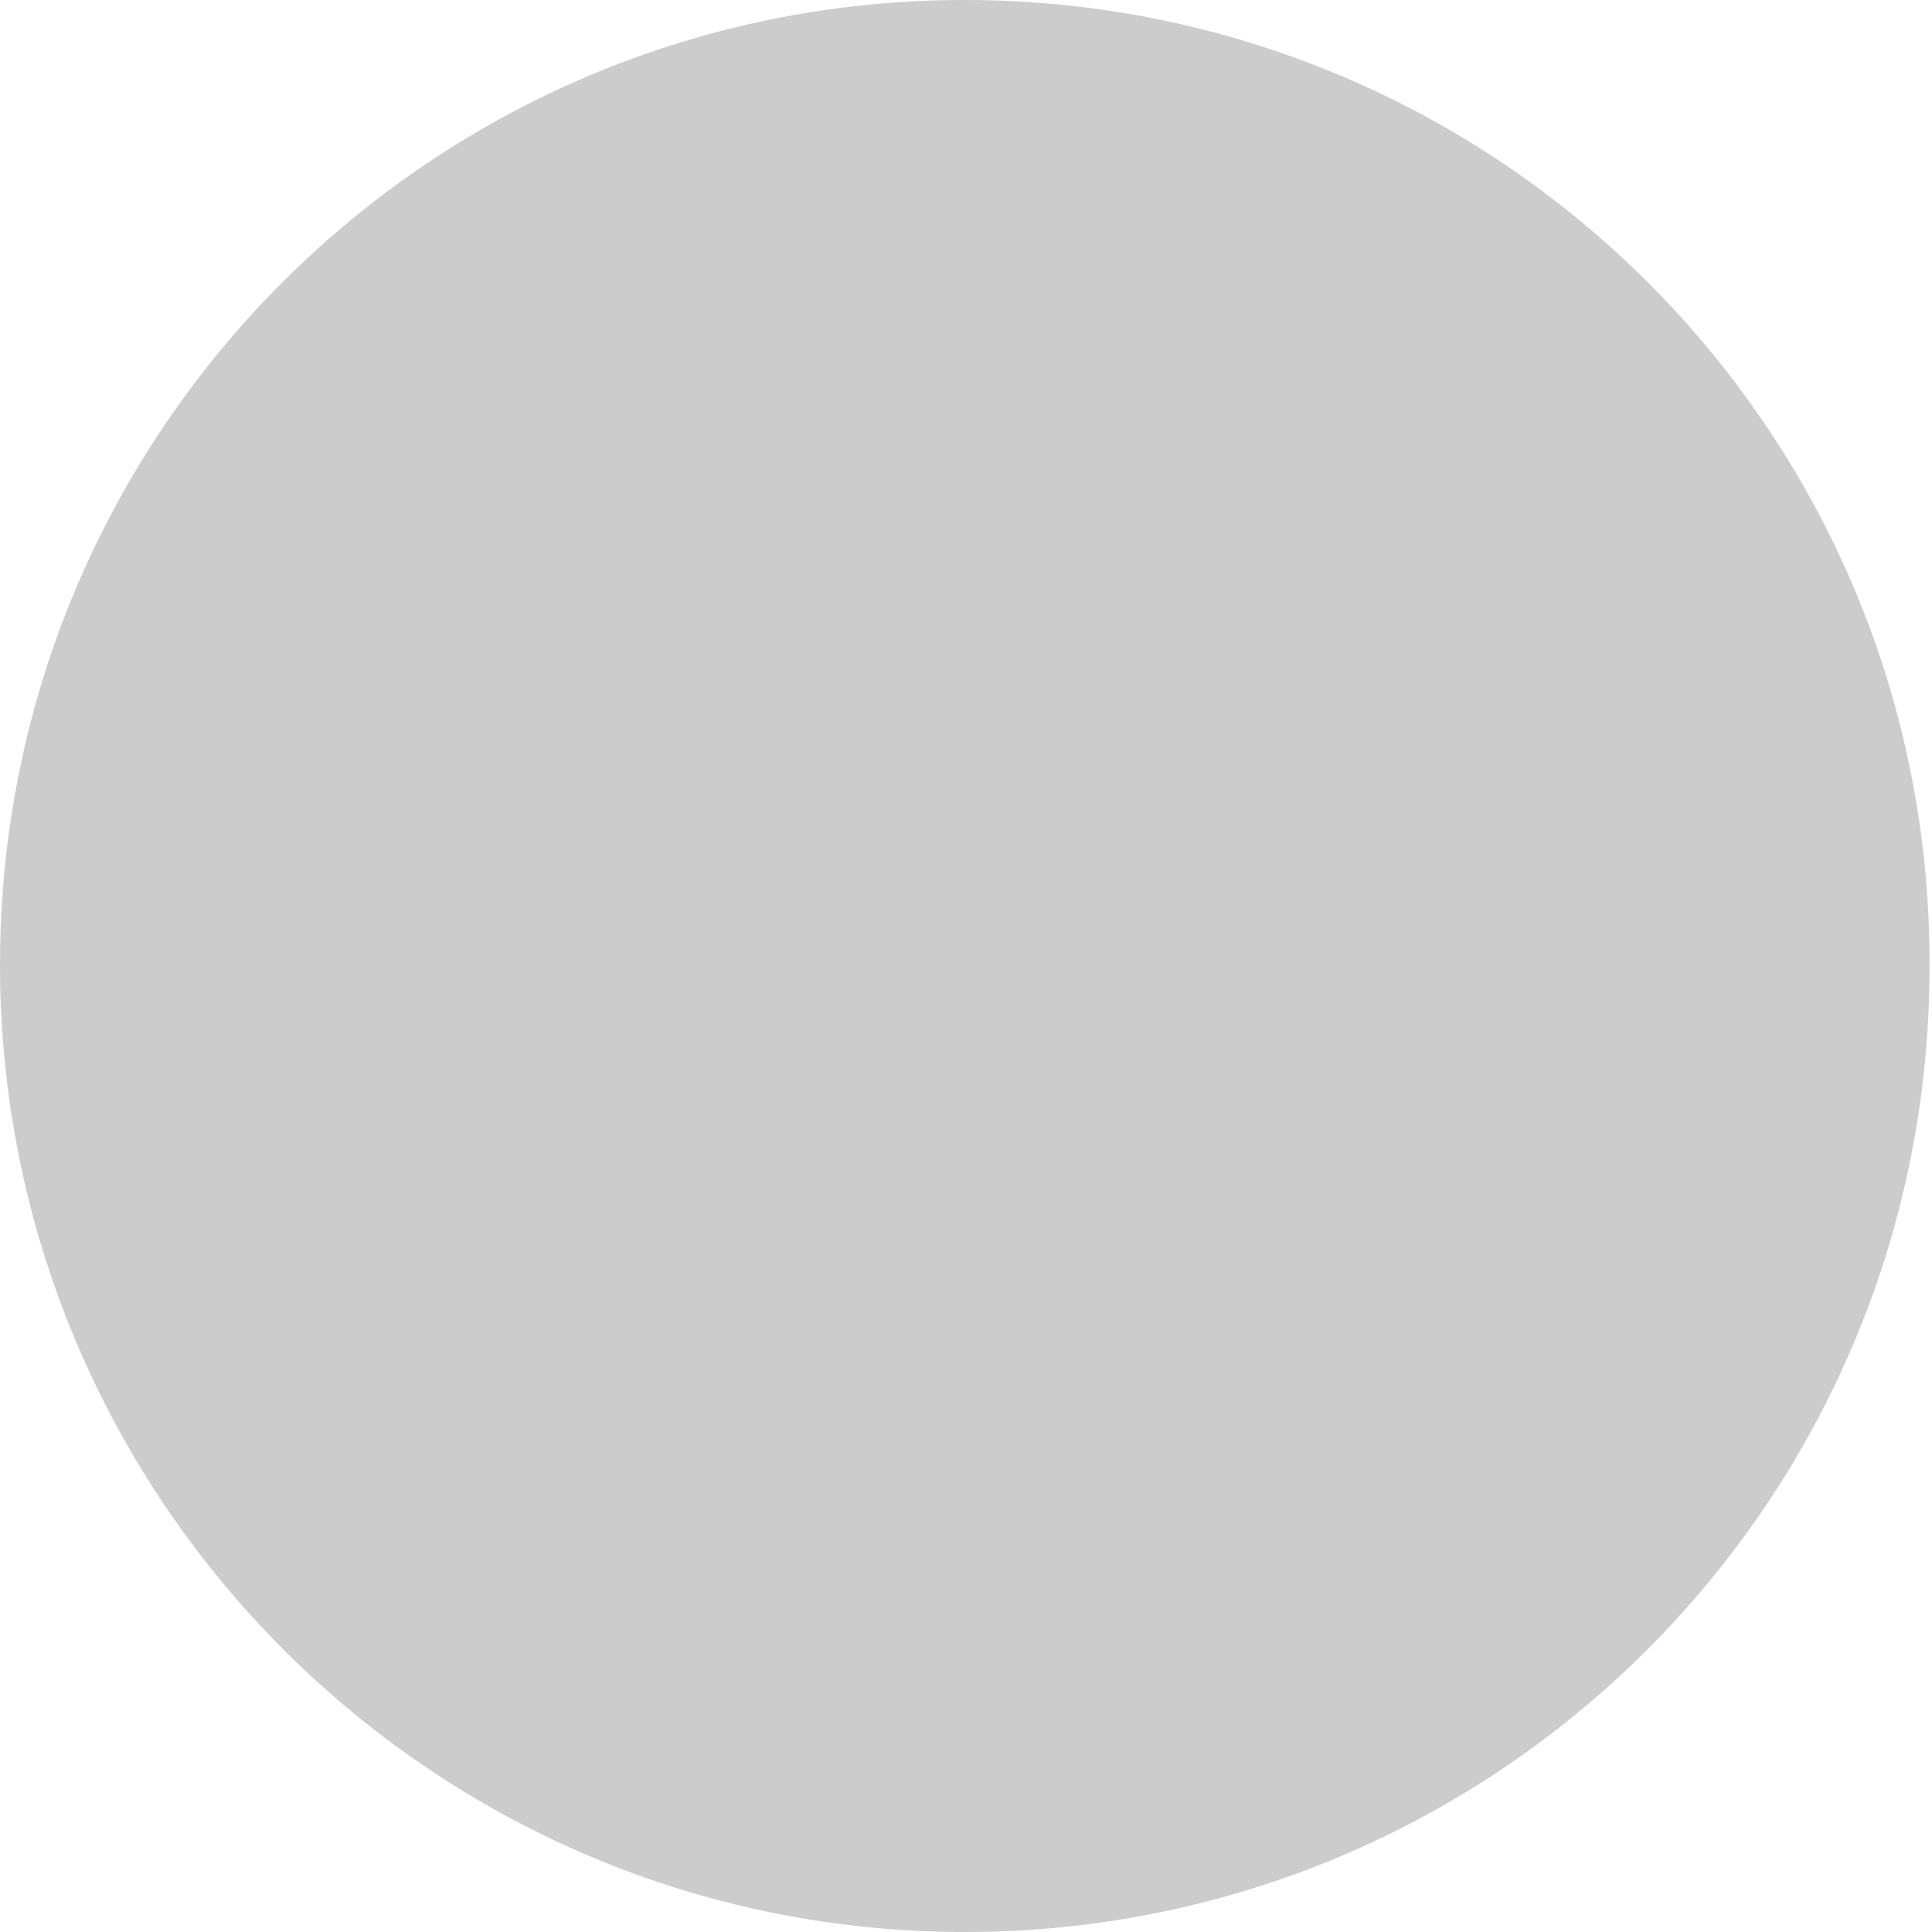 <!-- Generator: Adobe Illustrator 18.1.1, SVG Export Plug-In  -->
<svg version="1.1"
	 xmlns="http://www.w3.org/2000/svg" xmlns:xlink="http://www.w3.org/1999/xlink" xmlns:a="http://ns.adobe.com/AdobeSVGViewerExtensions/3.0/"
	 x="0px" y="0px" width="77.5px" height="77.5px" viewBox="0 0 77.5 77.5" enable-background="new 0 0 77.5 77.5"
	 xml:space="preserve">
<defs>
</defs>
<g id="pista1_1_">
	<path fill="#CCCCCC" d="M38.7,77.5c21.4,0,38.7-17.3,38.7-38.7C77.5,17.3,60.1,0,38.7,0S0,17.3,0,38.7C0,60.1,17.3,77.5,38.7,77.5z
		"/>
	<g display="none">
		<path display="inline" fill="#E6E6E6" d="M12.7,46.6v-17h7.1c0.8,0,1.4,0.2,2.1,0.5s1.2,0.7,1.6,1.2c0.5,0.5,0.8,1.1,1.1,1.8
			c0.3,0.6,0.4,1.3,0.4,2c0,0.7-0.1,1.4-0.4,2c-0.2,0.7-0.6,1.2-1,1.8s-1,0.9-1.6,1.2c-0.6,0.3-1.3,0.5-2.1,0.5h-5.1v6.1H12.7z
			 M14.8,38.6h5c0.4,0,0.9-0.1,1.2-0.3c0.4-0.2,0.7-0.4,0.9-0.8c0.3-0.3,0.5-0.7,0.6-1.1c0.1-0.4,0.2-0.9,0.2-1.4
			c0-0.5-0.1-1-0.3-1.4s-0.4-0.8-0.7-1.1c-0.3-0.3-0.6-0.6-1-0.7c-0.4-0.2-0.8-0.3-1.2-0.3h-4.8V38.6z"/>
		<path display="inline" fill="#E6E6E6" d="M27.3,31.8v-2.6h2.1v2.6H27.3z M27.3,46.6V34.1h2.1v12.5H27.3z"/>
		<path display="inline" fill="#E6E6E6" d="M37.2,46.9c-1,0-2-0.2-3-0.5c-1-0.3-1.8-0.8-2.5-1.4l0.9-1.4c0.7,0.6,1.5,1,2.2,1.3
			c0.7,0.3,1.5,0.4,2.3,0.4c0.9,0,1.6-0.2,2.2-0.5c0.5-0.4,0.8-0.9,0.8-1.5c0-0.3-0.1-0.6-0.2-0.8c-0.1-0.2-0.4-0.4-0.6-0.6
			c-0.3-0.2-0.7-0.3-1.1-0.4c-0.4-0.1-1-0.3-1.6-0.4c-0.8-0.2-1.4-0.4-1.9-0.6c-0.5-0.2-1-0.4-1.3-0.6c-0.4-0.2-0.6-0.5-0.8-0.9
			c-0.2-0.3-0.2-0.8-0.2-1.2c0-0.6,0.1-1.2,0.4-1.7c0.2-0.5,0.6-0.9,1-1.2c0.4-0.3,0.9-0.6,1.5-0.7s1.2-0.3,1.9-0.3
			c0.9,0,1.8,0.2,2.6,0.5c0.8,0.3,1.5,0.7,2.1,1.2l-1,1.3c-0.5-0.5-1.1-0.8-1.8-1s-1.3-0.3-2-0.3c-0.8,0-1.4,0.2-2,0.5
			s-0.8,0.9-0.8,1.6c0,0.3,0.1,0.5,0.2,0.7c0.1,0.2,0.3,0.4,0.5,0.5c0.2,0.1,0.5,0.3,0.9,0.4c0.4,0.1,0.8,0.2,1.4,0.4
			c0.8,0.2,1.6,0.4,2.2,0.6c0.6,0.2,1.1,0.4,1.5,0.7c0.4,0.3,0.7,0.6,0.9,1s0.3,0.8,0.3,1.3c0,1.2-0.4,2.1-1.3,2.8
			C39.9,46.5,38.7,46.9,37.2,46.9z"/>
		<path display="inline" fill="#E6E6E6" d="M51.1,46c-0.1,0.1-0.3,0.1-0.5,0.2s-0.4,0.2-0.7,0.3c-0.3,0.1-0.6,0.2-0.9,0.2
			c-0.3,0.1-0.6,0.1-1,0.1c-0.8,0-1.4-0.2-2-0.6c-0.6-0.4-0.8-1.1-0.8-2v-8.4h-1.7v-1.7h1.7v-4.2h2.1v4.2h2.8v1.7h-2.8v7.8
			c0,0.5,0.2,0.8,0.5,1c0.3,0.2,0.6,0.3,1,0.3c0.4,0,0.8-0.1,1.1-0.2c0.3-0.1,0.6-0.2,0.7-0.3L51.1,46z"/>
		<path display="inline" fill="#E6E6E6" d="M56.3,46.9c-0.6,0-1.1-0.1-1.7-0.3s-1-0.5-1.3-0.8c-0.4-0.4-0.7-0.8-0.9-1.2
			c-0.2-0.5-0.3-1-0.3-1.5c0-0.6,0.1-1.1,0.4-1.6c0.3-0.5,0.6-0.9,1.1-1.2c0.5-0.3,1-0.6,1.7-0.8s1.4-0.3,2.1-0.3
			c0.6,0,1.2,0.1,1.8,0.2c0.6,0.1,1.2,0.3,1.7,0.5v-1c0-1-0.3-1.8-0.9-2.4c-0.6-0.6-1.4-0.9-2.4-0.9c-1.3,0-2.6,0.5-4,1.5l-0.7-1.4
			c1.6-1.1,3.2-1.6,4.9-1.6c1.6,0,2.9,0.4,3.9,1.3c0.9,0.9,1.4,2.1,1.4,3.7V44c0,0.5,0.2,0.8,0.7,0.8v1.8c-0.2,0-0.4,0.1-0.6,0.1
			c-0.1,0-0.3,0-0.5,0c-0.4,0-0.7-0.1-1-0.4s-0.4-0.5-0.4-0.9l0-0.9c-0.6,0.8-1.3,1.3-2.1,1.7C58.2,46.7,57.3,46.9,56.3,46.9z
			 M56.9,45.3c0.8,0,1.5-0.1,2.1-0.4c0.6-0.3,1.1-0.7,1.5-1.1c0.3-0.3,0.5-0.6,0.5-0.9V41c-1-0.4-2.1-0.6-3.2-0.6
			c-1.1,0-1.9,0.2-2.6,0.7c-0.7,0.4-1,1-1,1.8c0,0.4,0.1,0.7,0.2,1c0.1,0.3,0.3,0.6,0.6,0.8s0.5,0.4,0.9,0.5
			C56.1,45.2,56.5,45.3,56.9,45.3z"/>
	</g>
</g>
</svg>

